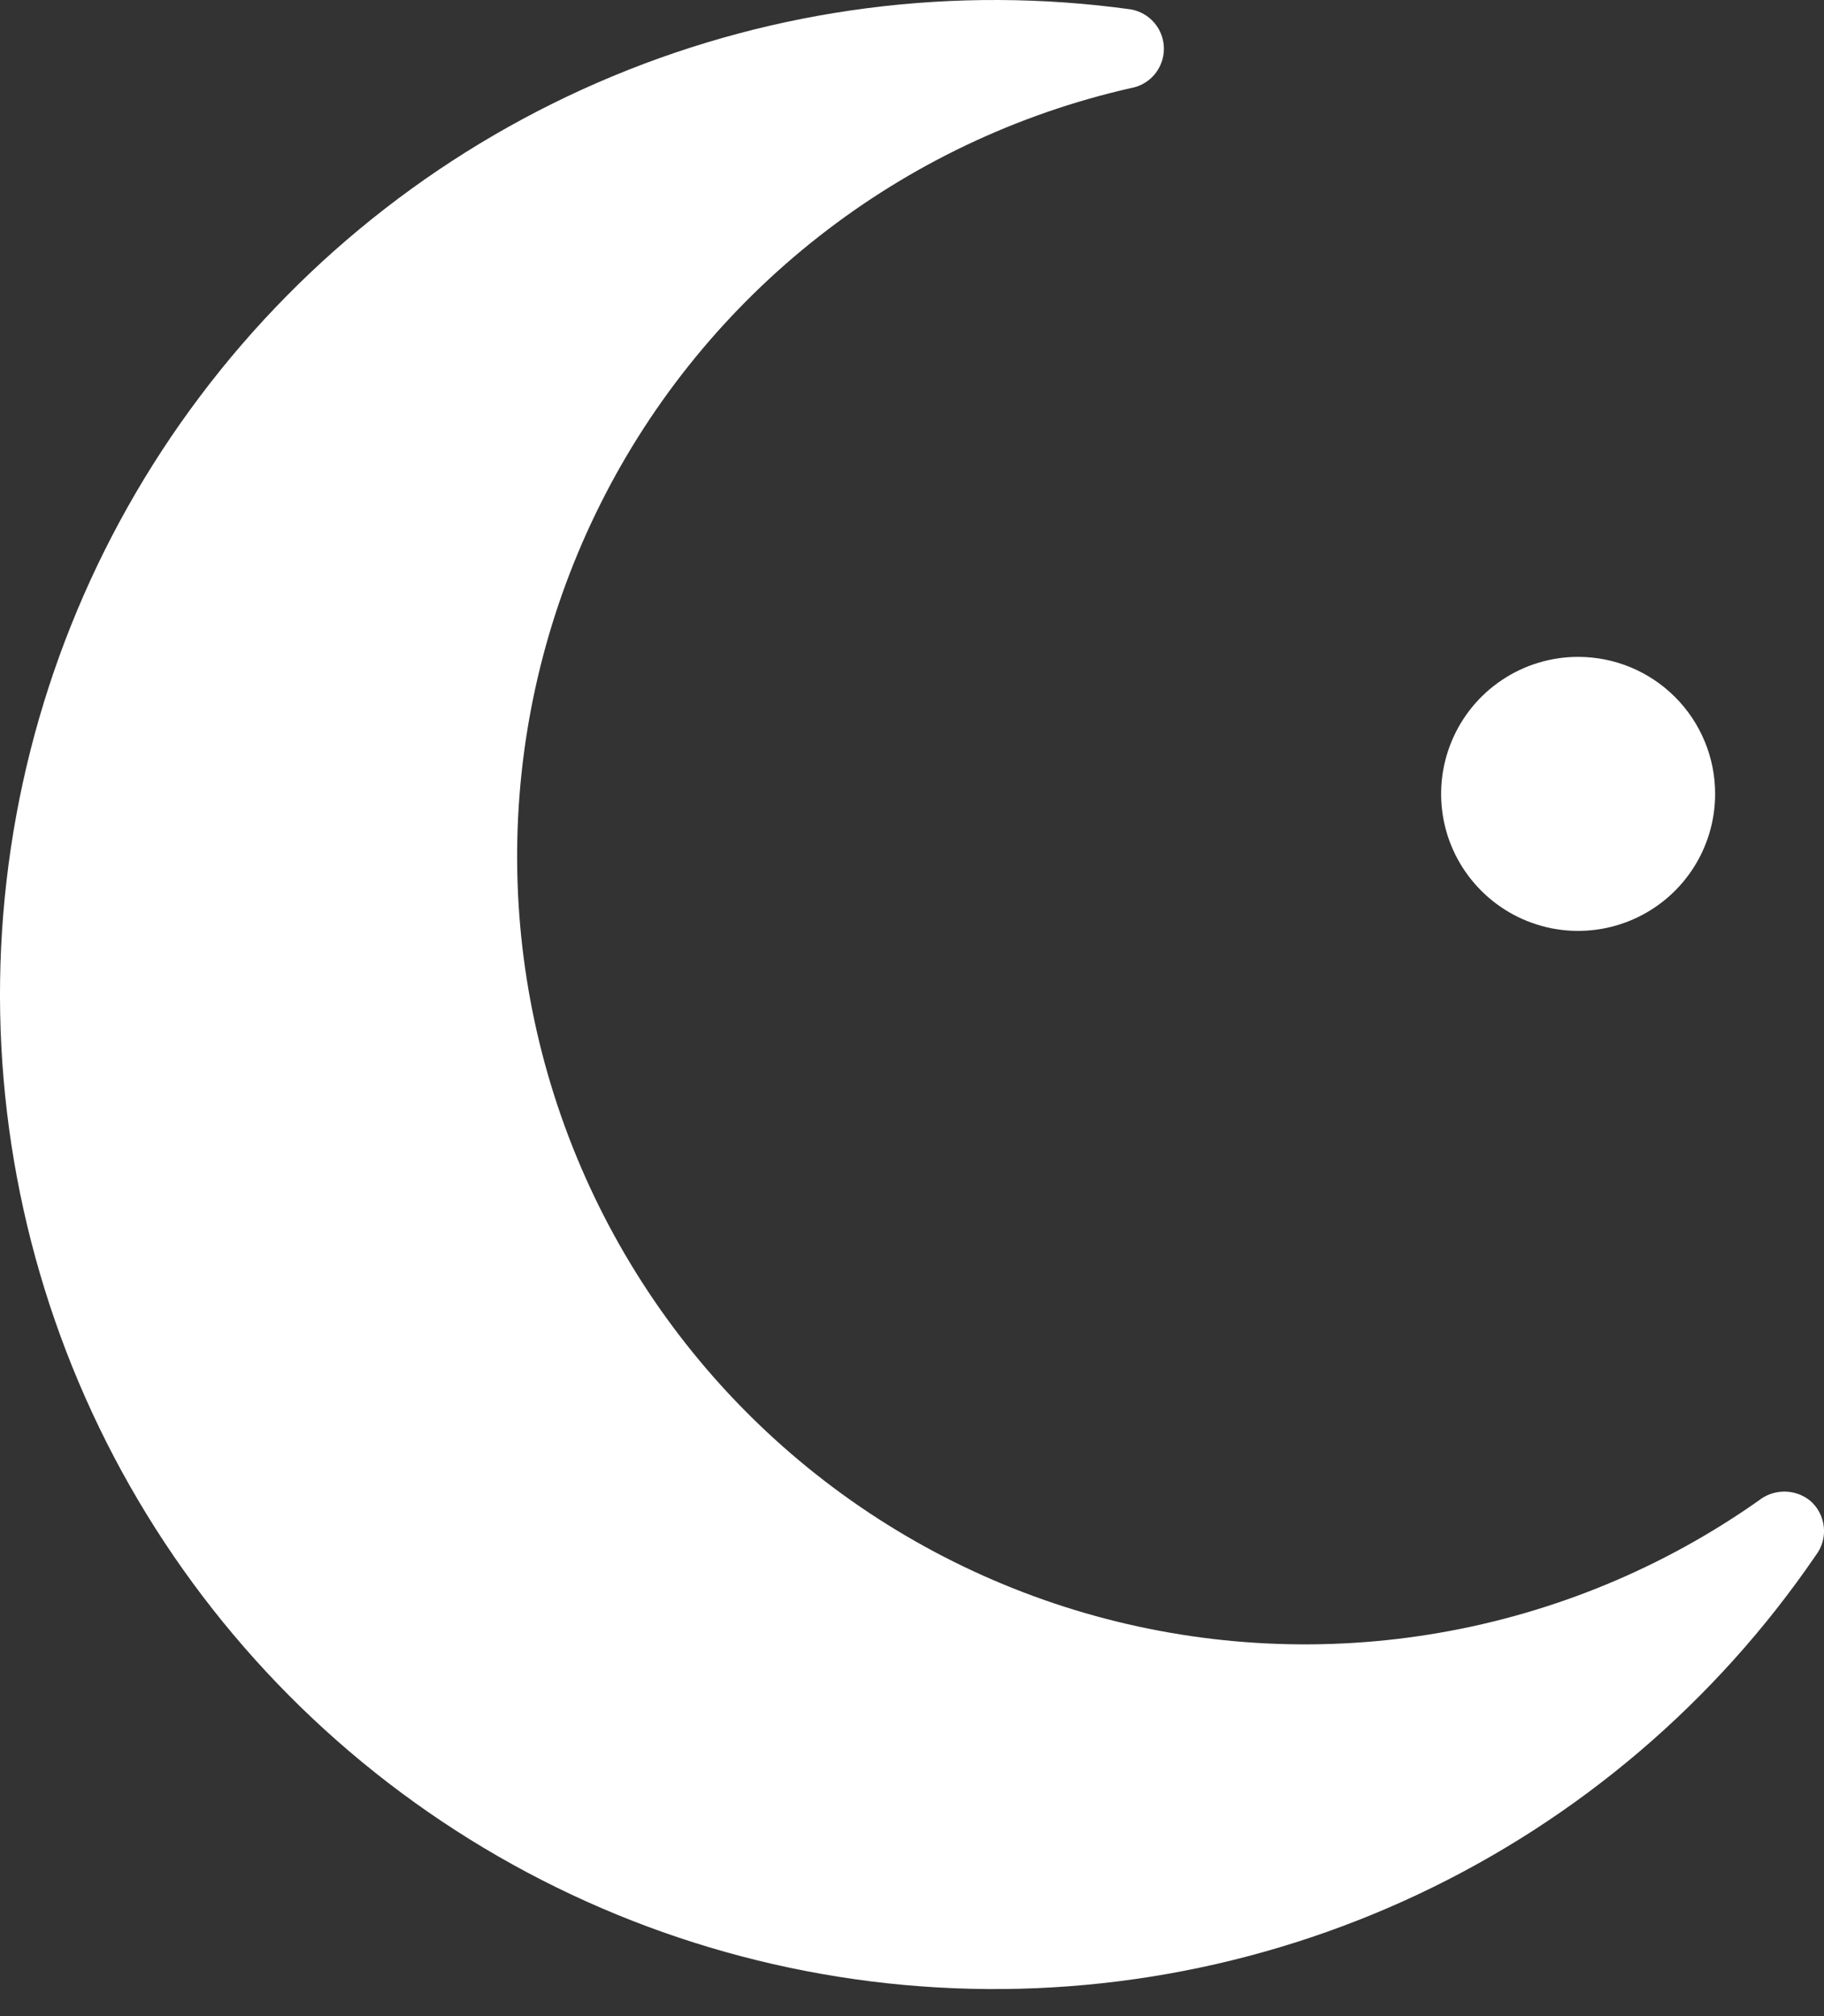<?xml version="1.0" encoding="UTF-8"?> <svg xmlns="http://www.w3.org/2000/svg" width="38" height="42" viewBox="0 0 38 42" fill="none"><rect x="0" y="0" width="38" height="42" fill="#333333" stroke="none"/><path d="M37.828 32.403C35.746 35.451 32.888 37.887 29.549 39.461C26.21 41.034 22.511 41.686 18.835 41.351C15.159 41.015 11.64 39.704 8.641 37.552C5.642 35.401 3.272 32.487 1.776 29.112C0.281 25.737 -0.286 22.025 0.135 18.358C0.556 14.69 1.948 11.202 4.169 8.254C6.389 5.305 9.357 3.004 12.766 1.587C16.174 0.17 19.899 -0.31 23.556 0.195C23.749 0.228 23.925 0.329 24.052 0.479C24.178 0.629 24.248 0.819 24.248 1.016C24.248 1.212 24.178 1.402 24.052 1.553C23.925 1.703 23.749 1.803 23.556 1.836C21.19 2.373 18.973 3.427 17.064 4.923C15.155 6.419 13.601 8.319 12.514 10.488C11.427 12.656 10.834 15.038 10.778 17.463C10.722 19.888 11.204 22.295 12.189 24.511C13.174 26.727 14.639 28.698 16.477 30.28C18.315 31.863 20.48 33.018 22.819 33.664C25.157 34.309 27.608 34.429 29.998 34.013C32.388 33.598 34.656 32.658 36.638 31.261C36.79 31.139 36.979 31.073 37.173 31.073C37.368 31.073 37.557 31.139 37.709 31.261C37.871 31.399 37.974 31.595 37.996 31.808C38.019 32.02 37.958 32.233 37.828 32.403Z" fill="white"></path><path d="M35.732 16.538C35.732 17.103 35.565 17.654 35.251 18.124C34.938 18.593 34.492 18.959 33.97 19.175C33.449 19.391 32.875 19.448 32.321 19.338C31.767 19.227 31.259 18.956 30.86 18.556C30.46 18.157 30.188 17.649 30.078 17.095C29.968 16.541 30.025 15.967 30.241 15.446C30.457 14.924 30.823 14.478 31.292 14.165C31.761 13.851 32.313 13.684 32.878 13.684C33.635 13.684 34.361 13.984 34.896 14.52C35.432 15.055 35.732 15.781 35.732 16.538Z" fill="white"></path></svg> 